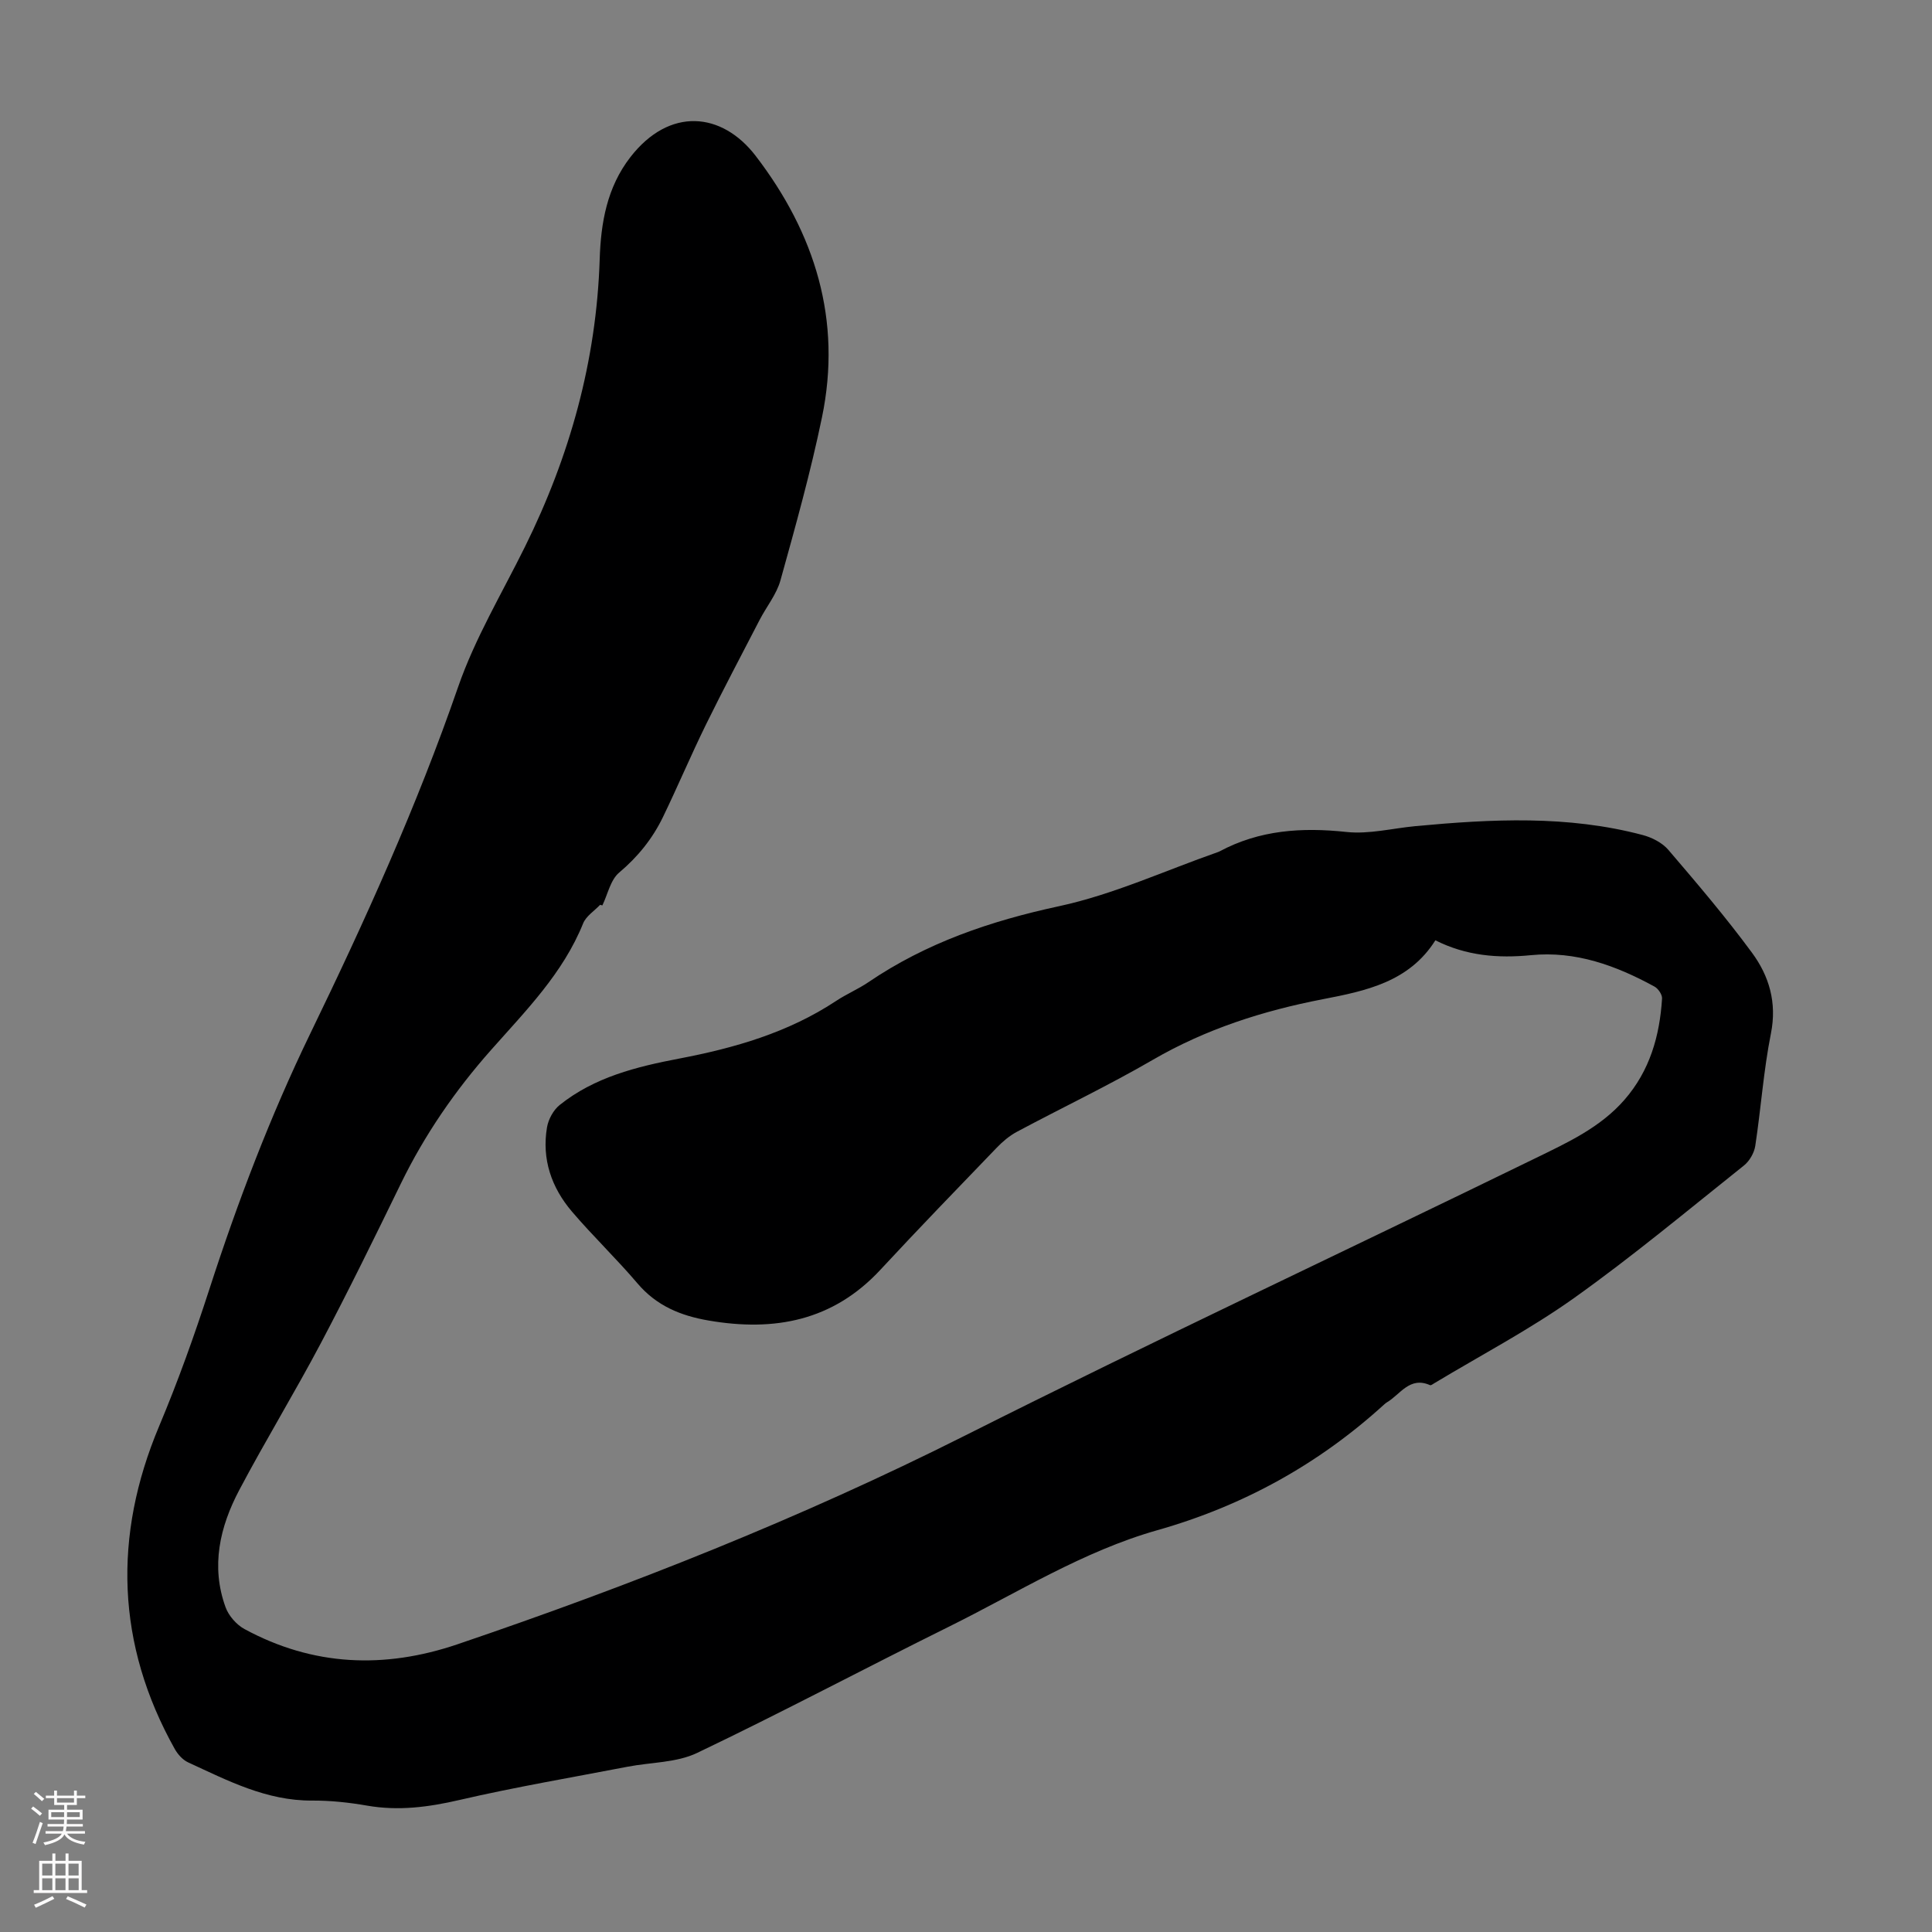<svg enable-background="new 0 0 400 400" viewBox="0 0 400 400" xmlns="http://www.w3.org/2000/svg"><rect x="0" y="0" width="400" height="400" fill="#808080" stroke="none"/><path d="m124.25 187.33c-1.2 1.27-2.91 2.34-3.52 3.85-4.17 10.34-11.87 18.08-19.04 26.18-7.47 8.43-13.77 17.58-18.71 27.72-5.38 11.05-10.79 22.1-16.53 32.97-5.43 10.27-11.49 20.19-16.92 30.46-4.02 7.61-5.91 15.77-2.83 24.25.64 1.77 2.26 3.62 3.92 4.52 14.18 7.69 28.95 8.29 44.1 3.15 35.9-12.19 71.05-26.1 105-43.17 39.14-19.69 78.83-38.27 118.21-57.48 6.59-3.22 13.38-6.32 18.39-12.07 5.25-6.02 7.31-13.23 7.79-20.98.05-.8-.79-2.04-1.55-2.46-7.97-4.36-16.34-7.43-25.61-6.51-6.81.67-13.38.14-19.77-3.08-5.44 8.64-14.43 10.48-23.33 12.2-12.38 2.4-24.16 6.16-35.16 12.54-9.18 5.33-18.79 9.9-28.16 14.91-1.53.82-2.94 2.01-4.15 3.27-8.07 8.38-16.17 16.74-24.08 25.27-9.83 10.6-21.93 12.88-35.59 10.53-5.82-1-10.78-3.05-14.72-7.68-4.34-5.11-9.22-9.77-13.57-14.87-4.24-4.97-6.28-10.86-5.17-17.44.28-1.66 1.32-3.58 2.61-4.62 7.2-5.77 15.89-7.93 24.74-9.62 11.49-2.19 22.61-5.39 32.51-11.94 2.14-1.42 4.55-2.43 6.67-3.87 12.01-8.16 25.27-12.68 39.48-15.74 11.25-2.42 21.96-7.38 32.91-11.21.11-.04.21-.08.31-.13 8.29-4.45 17.06-5.02 26.29-4.03 4.67.5 9.53-.76 14.31-1.21 15.75-1.47 31.49-2.28 47.01 1.84 1.93.51 4.05 1.59 5.32 3.07 5.95 6.95 11.9 13.94 17.32 21.3 3.55 4.82 5.2 10.33 3.92 16.73-1.53 7.66-2.06 15.52-3.24 23.26-.22 1.45-1.19 3.14-2.34 4.06-11.64 9.28-23.09 18.84-35.2 27.46-9.17 6.52-19.24 11.8-28.91 17.62-.28.17-.69.49-.89.4-4.22-1.87-6.15 1.93-8.94 3.57-.19.11-.36.26-.53.41-13.6 12.39-29.21 21.01-46.98 26.05-15.38 4.36-28.93 12.93-43.14 19.97-17.43 8.63-34.61 17.77-52.16 26.15-4.26 2.03-9.53 1.92-14.33 2.84-11.62 2.24-23.31 4.22-34.84 6.89-6.42 1.49-12.65 2.31-19.18 1.17-3.73-.65-7.57-1.06-11.35-1.04-9.44.06-17.49-4.14-25.69-7.92-1.1-.51-2.11-1.64-2.73-2.73-12.17-21.71-12.79-44.18-3.28-66.8 3.93-9.35 7.29-18.75 10.42-28.4 5.83-18.02 12.63-35.89 20.89-52.93 11.38-23.46 22.07-47.09 30.61-71.76 3.48-10.06 9.08-19.4 13.83-29.01 9.3-18.79 14.82-38.52 15.49-59.57.24-7.54 1.5-14.89 6.37-21.16 8.08-10.39 18.92-9.36 25.92-.24 12.29 16.03 17.91 34 13.73 54.14-2.35 11.35-5.48 22.55-8.59 33.73-.8 2.9-2.88 5.43-4.3 8.17-3.74 7.23-7.55 14.42-11.14 21.73-3.1 6.32-5.84 12.81-8.9 19.14-2.16 4.46-5.19 8.22-9.06 11.48-1.8 1.51-2.36 4.49-3.48 6.8-.17-.05-.32-.09-.46-.13z" fill="#000001"/><g fill="#fbfafa"><path d="m6.44 374.46.42-.45c.65.47 1.27.95 1.85 1.44l-.45.49c-.65-.56-1.25-1.06-1.82-1.48m.93 7.33-.63-.26c.55-1.36 1.05-2.8 1.52-4.33.19.1.38.19.59.27-.46 1.29-.95 2.73-1.48 4.32m-.38-10.38.44-.42c.43.34 1.01.82 1.74 1.44l-.49.49c-.53-.51-1.09-1.01-1.69-1.51m2.5.35h1.72v-1.04h.59v1.04h3.52v-1.04h.59v1.04h1.75v.53h-1.75v1.42h-2.03v.97h3.22v2.03h-3.24c0 .35-.01.66-.03.93h3.32v.53h-3.37c-.03.27-.08.58-.15.94h3.96v.53h-3.71c.67.92 1.93 1.48 3.79 1.68-.13.24-.23.44-.29.59-2.13-.38-3.48-1.08-4.04-2.12-.43.97-1.77 1.72-4.03 2.23-.09-.19-.2-.37-.33-.55 2.1-.42 3.37-1.03 3.81-1.83h-3.36v-.53h3.58c.08-.29.13-.61.16-.94h-3.33v-.53h3.39c.02-.27.04-.58.04-.93h-3.23v-2.03h3.25v-.97h-2.07v-1.42h-1.73zm1.12 3.44v1h2.65c.01-.3.02-.44.01-.4v-.25-.35zm1.19-2h3.52v-.91h-3.52zm4.71 2h-2.63v.59c0 .15-.01.28-.01.4h2.64z"/><path d="m13.56 383.74h.63v1.52h2.72v6.07h1.13v.6h-11.06v-.6h1.13v-6.07h2.73v-1.52h.63v1.52h2.1v-1.52zm-2.69 8.83.38.56c-1.24.63-2.53 1.25-3.85 1.85-.1-.21-.21-.42-.34-.63 1.36-.55 2.63-1.15 3.81-1.78m-2.13-4.27h2.1v-2.45h-2.1zm0 3.04h2.1v-2.46h-2.1zm2.72-3.04h2.1v-2.45h-2.1zm0 3.04h2.1v-2.46h-2.1zm6.07 3.6c-1.41-.71-2.7-1.3-3.86-1.78l.35-.56c1.45.62 2.75 1.19 3.88 1.72zm-1.25-9.09h-2.1v2.45h2.1zm-2.09 5.49h2.1v-2.46h-2.1z"/></g></svg>